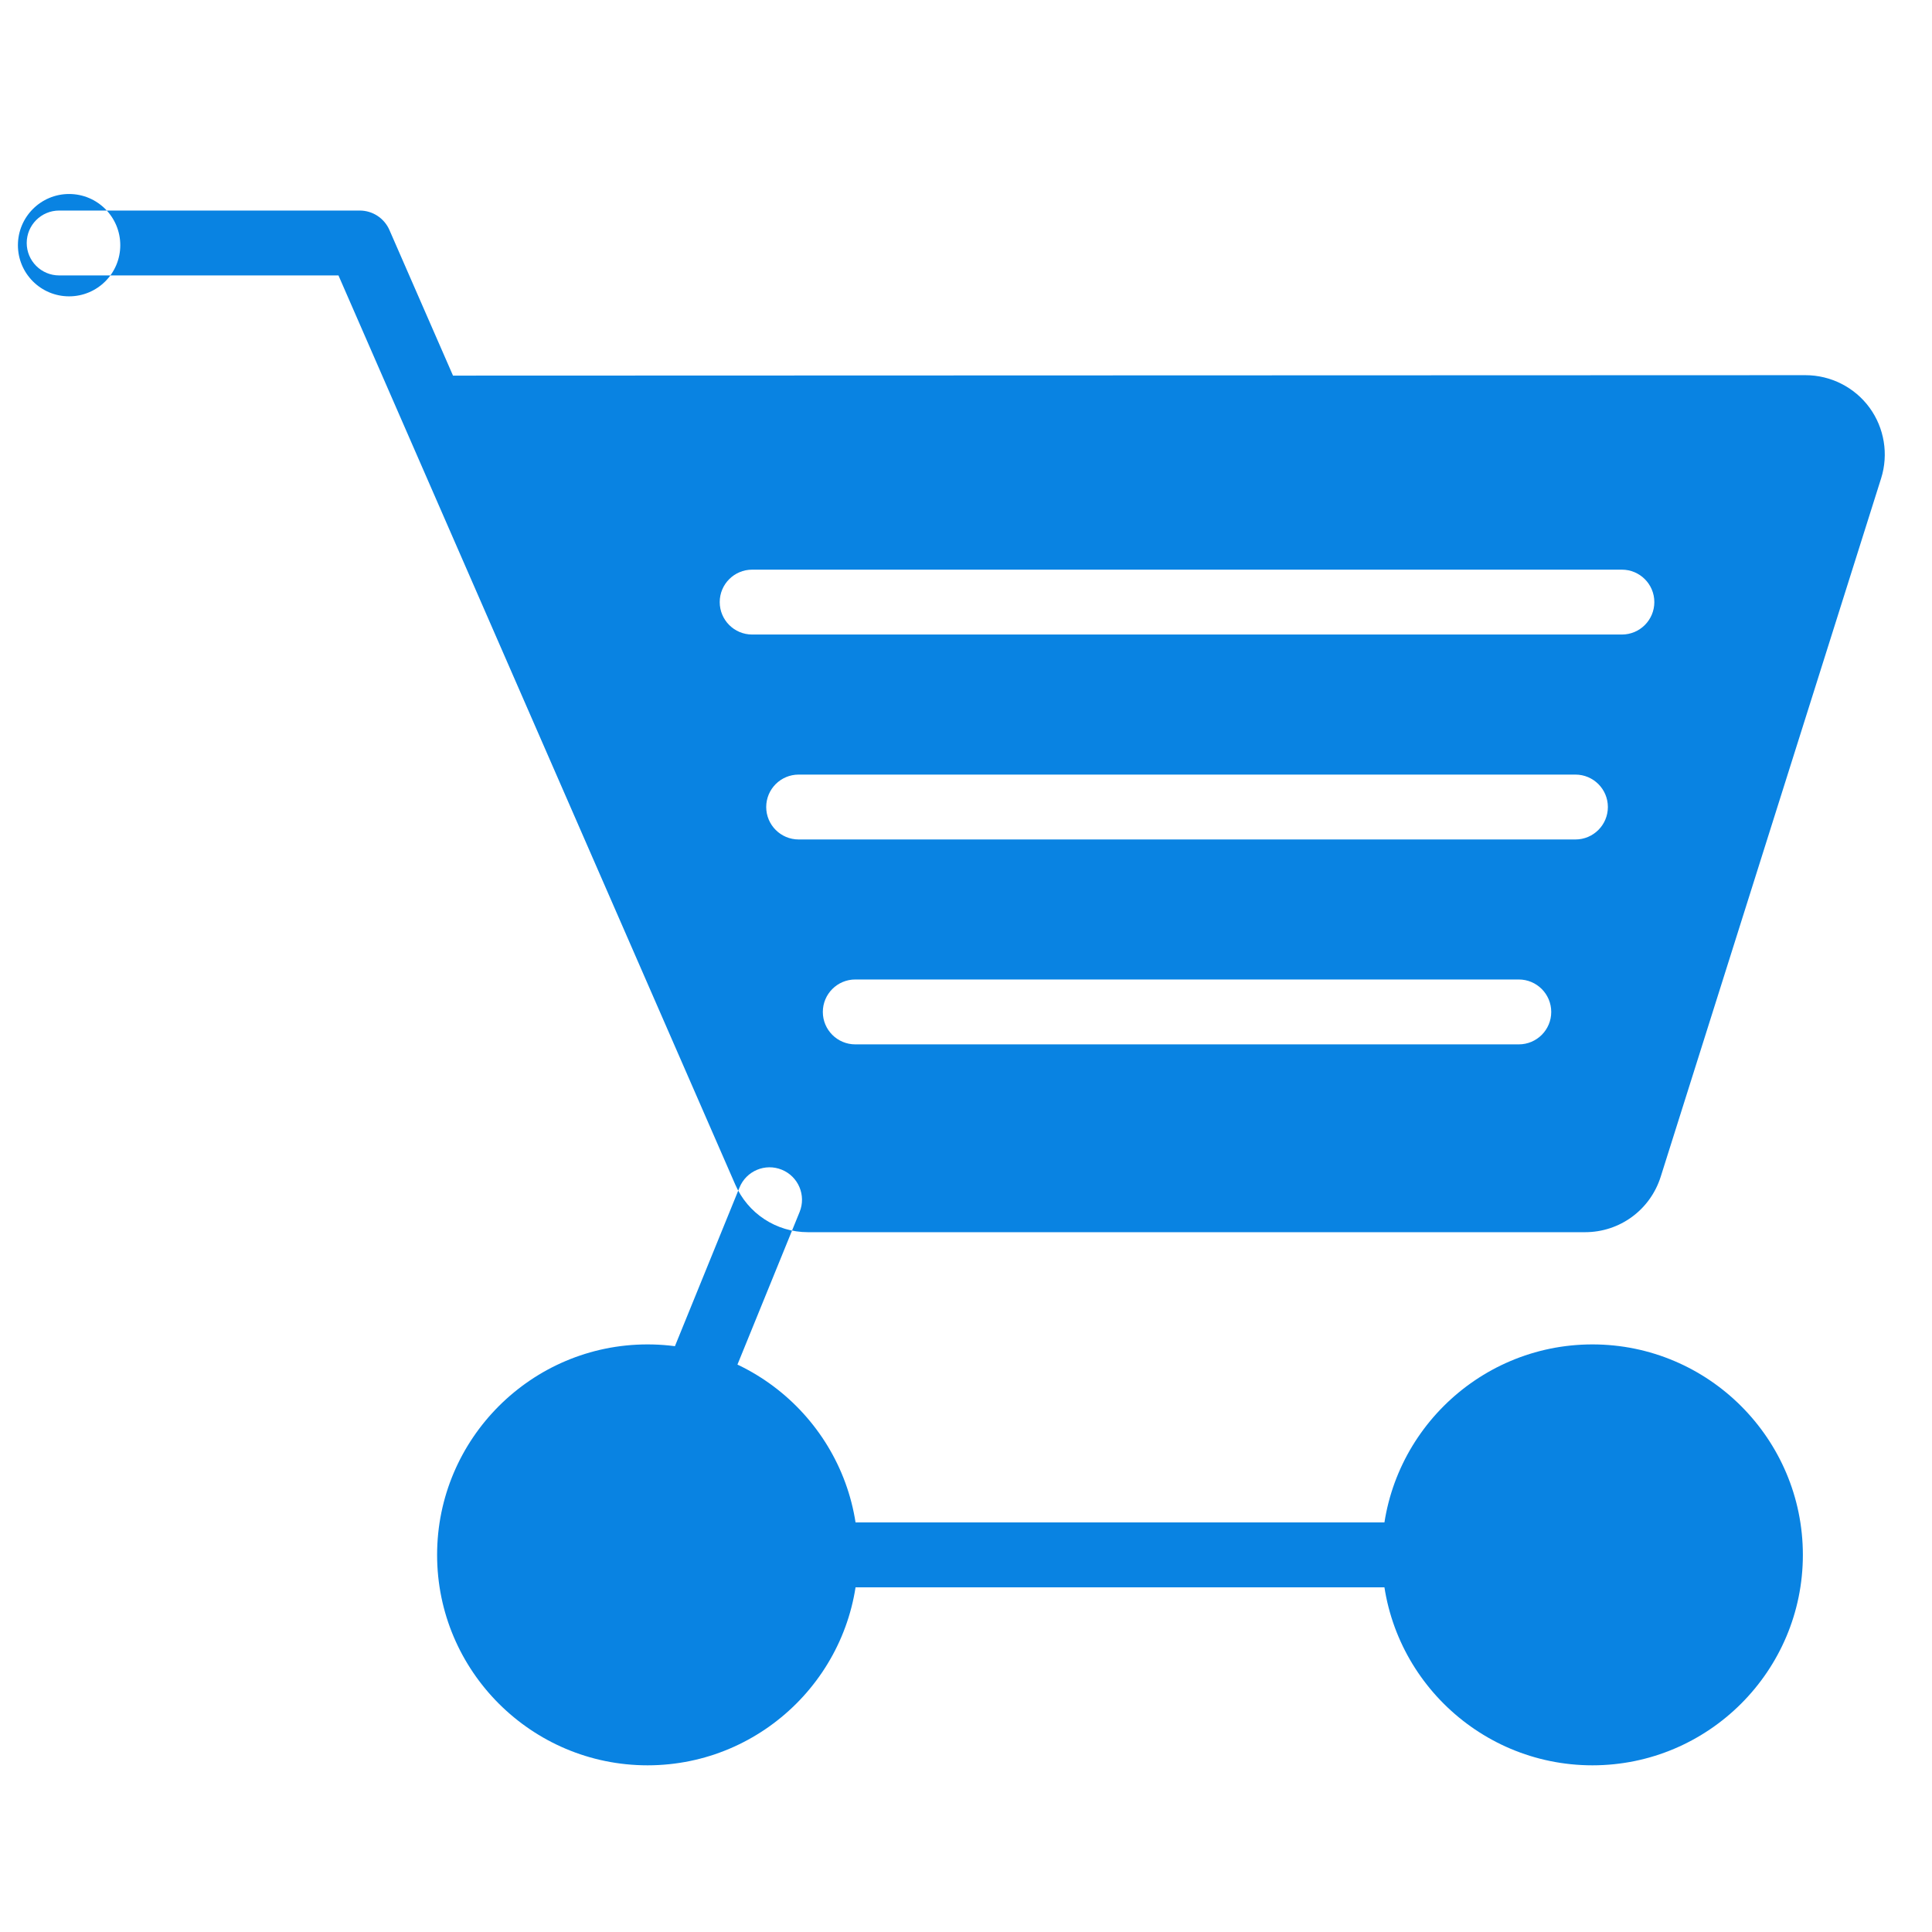 <svg xmlns="http://www.w3.org/2000/svg" xmlns:xlink="http://www.w3.org/1999/xlink" xmlns:xodm="http://www.corel.com/coreldraw/odm/2003" xml:space="preserve" width="19mm" height="19mm" style="shape-rendering:geometricPrecision; text-rendering:geometricPrecision; image-rendering:optimizeQuality; fill-rule:evenodd; clip-rule:evenodd" viewBox="0 0 1900 1900"> <defs> <style type="text/css"> .fil0 {fill:#0983E2;fill-rule:nonzero} </style> </defs> <g id="Camada_x0020_1">  <path class="fil0" d="M636.82 1736.08c-114.11,0 -206.96,-92.82 -206.96,-206.94 0,-114.13 92.85,-207 206.96,-207 114.15,0 207.02,92.87 207.02,207 0,114.12 -92.87,206.94 -207.02,206.94zm929.24 0c-114.14,0 -207.01,-92.82 -207.01,-206.94 0,-114.13 92.87,-207 207.01,-207 114.11,0 206.95,92.87 206.95,207 0,114.12 -92.84,206.94 -206.95,206.94zm0 -175.03l-883.15 0c-24.71,0 -48.24,-11.94 -62.91,-31.95 -14.71,-20.16 -18.92,-46.23 -11.35,-69.84l118.6 -291.41c6.65,-16.31 25.25,-24.19 41.6,-17.51 16.3,6.64 24.16,25.24 17.51,41.58l-117.77 289.13c-0.55,2 0.23,6.71 2.88,10.41 2.67,3.63 6.9,5.75 11.44,5.75l883.15 0c17.63,0 31.9,14.32 31.9,31.93 0,17.59 -14.27,31.91 -31.9,31.91zm28.96 -937.03l-855.31 0c-17.63,0 -31.91,-14.28 -31.91,-31.91 0,-17.61 14.28,-31.89 31.91,-31.89l855.31 0c17.63,0 31.91,14.28 31.91,31.89 0,17.63 -14.28,31.91 -31.91,31.91zm-45.69 201.54l-763.9 0c-17.61,0 -31.91,-14.28 -31.91,-31.91 0,-17.61 14.3,-31.89 31.91,-31.89l763.9 0c17.62,0 31.91,14.28 31.91,31.89 0,17.63 -14.29,31.91 -31.91,31.91zm-55.71 201.51l-652.51 0c-17.63,0 -31.91,-14.28 -31.91,-31.88 0,-17.61 14.28,-31.93 31.91,-31.93l652.51 0c17.65,0 31.92,14.32 31.92,31.93 0,17.6 -14.27,31.88 -31.92,31.88zm344.85 -626.29c-14.62,-19.94 -38.13,-31.82 -62.89,-31.82l-1330.08 0.43 -62.52 -143.18c-5.08,-11.64 -16.55,-19.15 -29.22,-19.15l-295.59 0c-17.6,0 -31.9,14.28 -31.9,31.89 0,17.64 14.3,31.91 31.9,31.91l274.69 0 390.09 893.79c12.28,28.62 40.38,47.13 71.59,47.13l764.27 0c34.14,0 64.02,-21.89 74.38,-54.52l216.78 -686.88c7.45,-23.61 3.15,-49.65 -11.5,-69.6zm-1720.19 -159.64c0,27.79 -22.53,50.29 -50.34,50.29 -27.78,0 -50.32,-22.5 -50.32,-50.29 0,-27.82 22.54,-50.36 50.32,-50.36 27.81,0 50.34,22.54 50.34,50.36z"></path> </g> </svg>